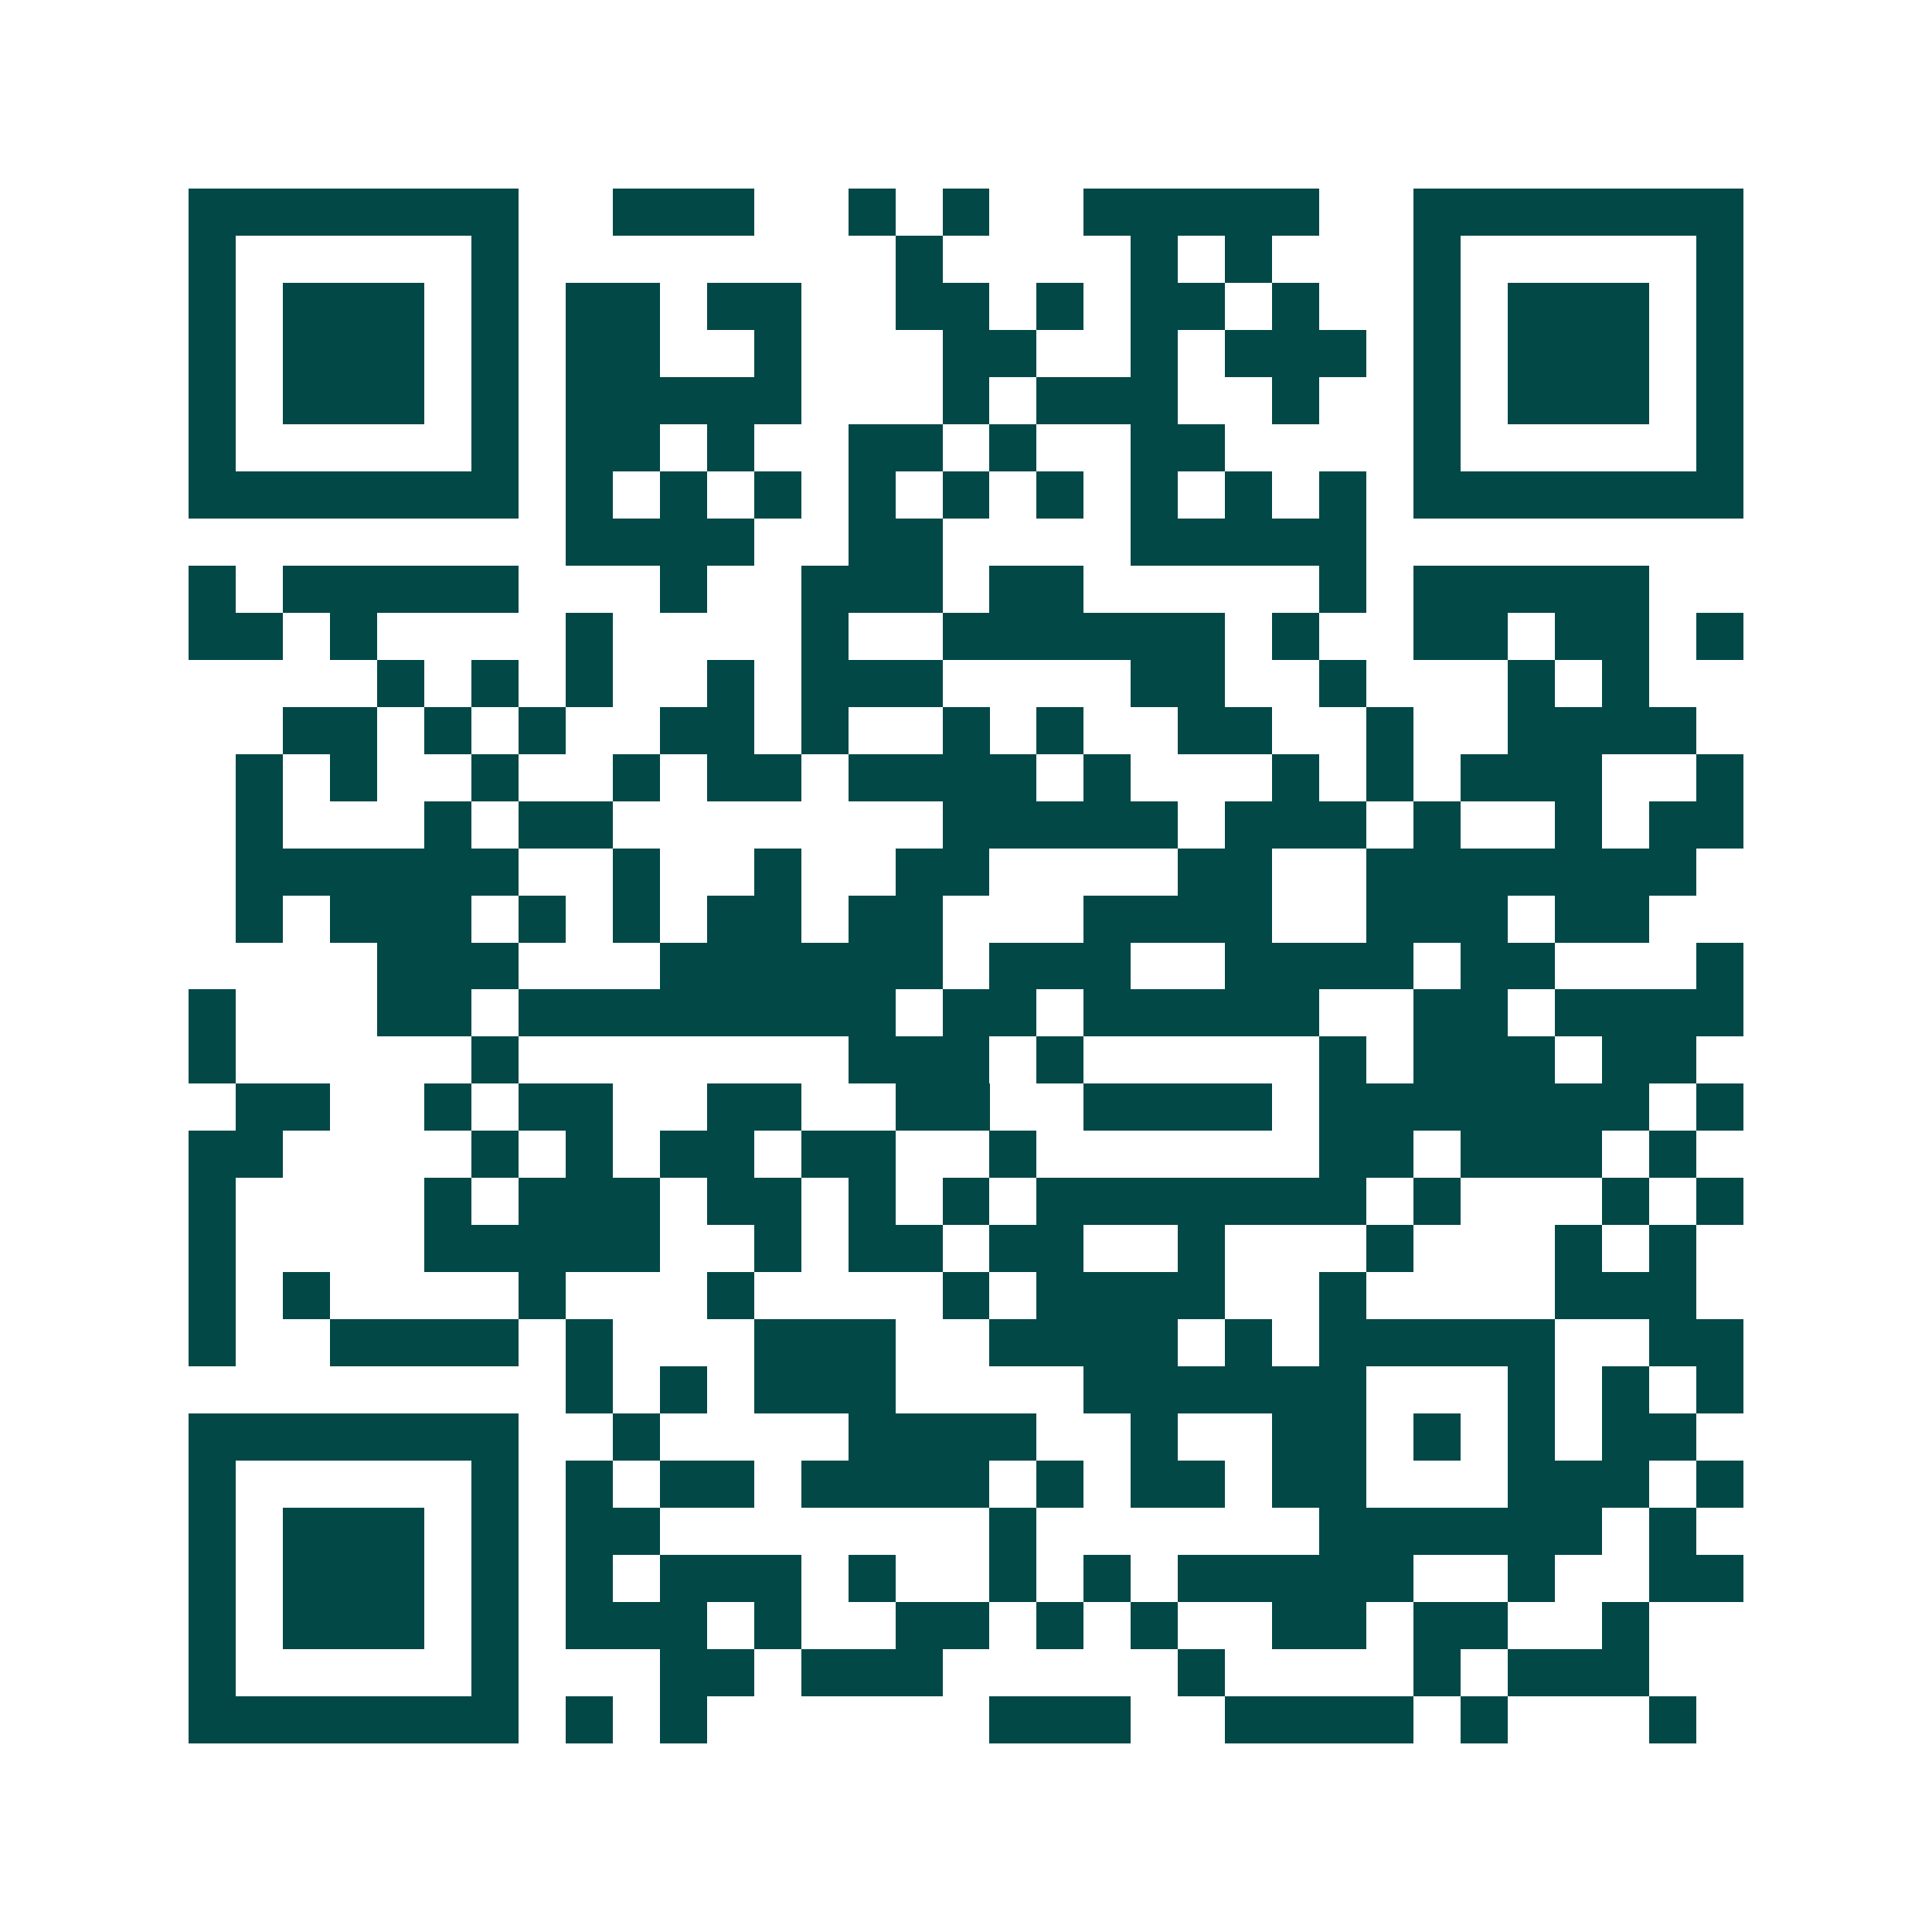 <svg xmlns="http://www.w3.org/2000/svg" width="200" height="200" viewBox="0 0 41 41" shape-rendering="crispEdges"><path fill="#ffffff" d="M0 0h41v41H0z"/><path stroke="#014847" d="M4 4.5h7m2 0h3m2 0h1m1 0h1m2 0h5m2 0h7M4 5.5h1m5 0h1m8 0h1m4 0h1m1 0h1m3 0h1m5 0h1M4 6.5h1m1 0h3m1 0h1m1 0h2m1 0h2m2 0h2m1 0h1m1 0h2m1 0h1m2 0h1m1 0h3m1 0h1M4 7.5h1m1 0h3m1 0h1m1 0h2m2 0h1m3 0h2m2 0h1m1 0h3m1 0h1m1 0h3m1 0h1M4 8.5h1m1 0h3m1 0h1m1 0h5m3 0h1m1 0h3m2 0h1m2 0h1m1 0h3m1 0h1M4 9.5h1m5 0h1m1 0h2m1 0h1m2 0h2m1 0h1m2 0h2m4 0h1m5 0h1M4 10.5h7m1 0h1m1 0h1m1 0h1m1 0h1m1 0h1m1 0h1m1 0h1m1 0h1m1 0h1m1 0h7M12 11.5h4m2 0h2m4 0h5M4 12.5h1m1 0h5m3 0h1m2 0h3m1 0h2m5 0h1m1 0h5M4 13.5h2m1 0h1m4 0h1m4 0h1m2 0h6m1 0h1m2 0h2m1 0h2m1 0h1M8 14.5h1m1 0h1m1 0h1m2 0h1m1 0h3m4 0h2m2 0h1m3 0h1m1 0h1M6 15.5h2m1 0h1m1 0h1m2 0h2m1 0h1m2 0h1m1 0h1m2 0h2m2 0h1m2 0h4M5 16.5h1m1 0h1m2 0h1m2 0h1m1 0h2m1 0h4m1 0h1m3 0h1m1 0h1m1 0h3m2 0h1M5 17.5h1m3 0h1m1 0h2m7 0h5m1 0h3m1 0h1m2 0h1m1 0h2M5 18.5h6m2 0h1m2 0h1m2 0h2m4 0h2m2 0h7M5 19.5h1m1 0h3m1 0h1m1 0h1m1 0h2m1 0h2m3 0h4m2 0h3m1 0h2M8 20.5h3m3 0h6m1 0h3m2 0h4m1 0h2m3 0h1M4 21.5h1m3 0h2m1 0h8m1 0h2m1 0h5m2 0h2m1 0h4M4 22.5h1m5 0h1m7 0h3m1 0h1m5 0h1m1 0h3m1 0h2M5 23.5h2m2 0h1m1 0h2m2 0h2m2 0h2m2 0h4m1 0h7m1 0h1M4 24.5h2m4 0h1m1 0h1m1 0h2m1 0h2m2 0h1m6 0h2m1 0h3m1 0h1M4 25.5h1m4 0h1m1 0h3m1 0h2m1 0h1m1 0h1m1 0h7m1 0h1m3 0h1m1 0h1M4 26.5h1m4 0h5m2 0h1m1 0h2m1 0h2m2 0h1m3 0h1m3 0h1m1 0h1M4 27.5h1m1 0h1m4 0h1m3 0h1m4 0h1m1 0h4m2 0h1m4 0h3M4 28.5h1m2 0h4m1 0h1m3 0h3m2 0h4m1 0h1m1 0h5m2 0h2M12 29.5h1m1 0h1m1 0h3m4 0h6m3 0h1m1 0h1m1 0h1M4 30.5h7m2 0h1m4 0h4m2 0h1m2 0h2m1 0h1m1 0h1m1 0h2M4 31.5h1m5 0h1m1 0h1m1 0h2m1 0h4m1 0h1m1 0h2m1 0h2m3 0h3m1 0h1M4 32.5h1m1 0h3m1 0h1m1 0h2m7 0h1m6 0h6m1 0h1M4 33.5h1m1 0h3m1 0h1m1 0h1m1 0h3m1 0h1m2 0h1m1 0h1m1 0h5m2 0h1m2 0h2M4 34.5h1m1 0h3m1 0h1m1 0h3m1 0h1m2 0h2m1 0h1m1 0h1m2 0h2m1 0h2m2 0h1M4 35.5h1m5 0h1m3 0h2m1 0h3m5 0h1m4 0h1m1 0h3M4 36.5h7m1 0h1m1 0h1m6 0h3m2 0h4m1 0h1m3 0h1"/></svg>
